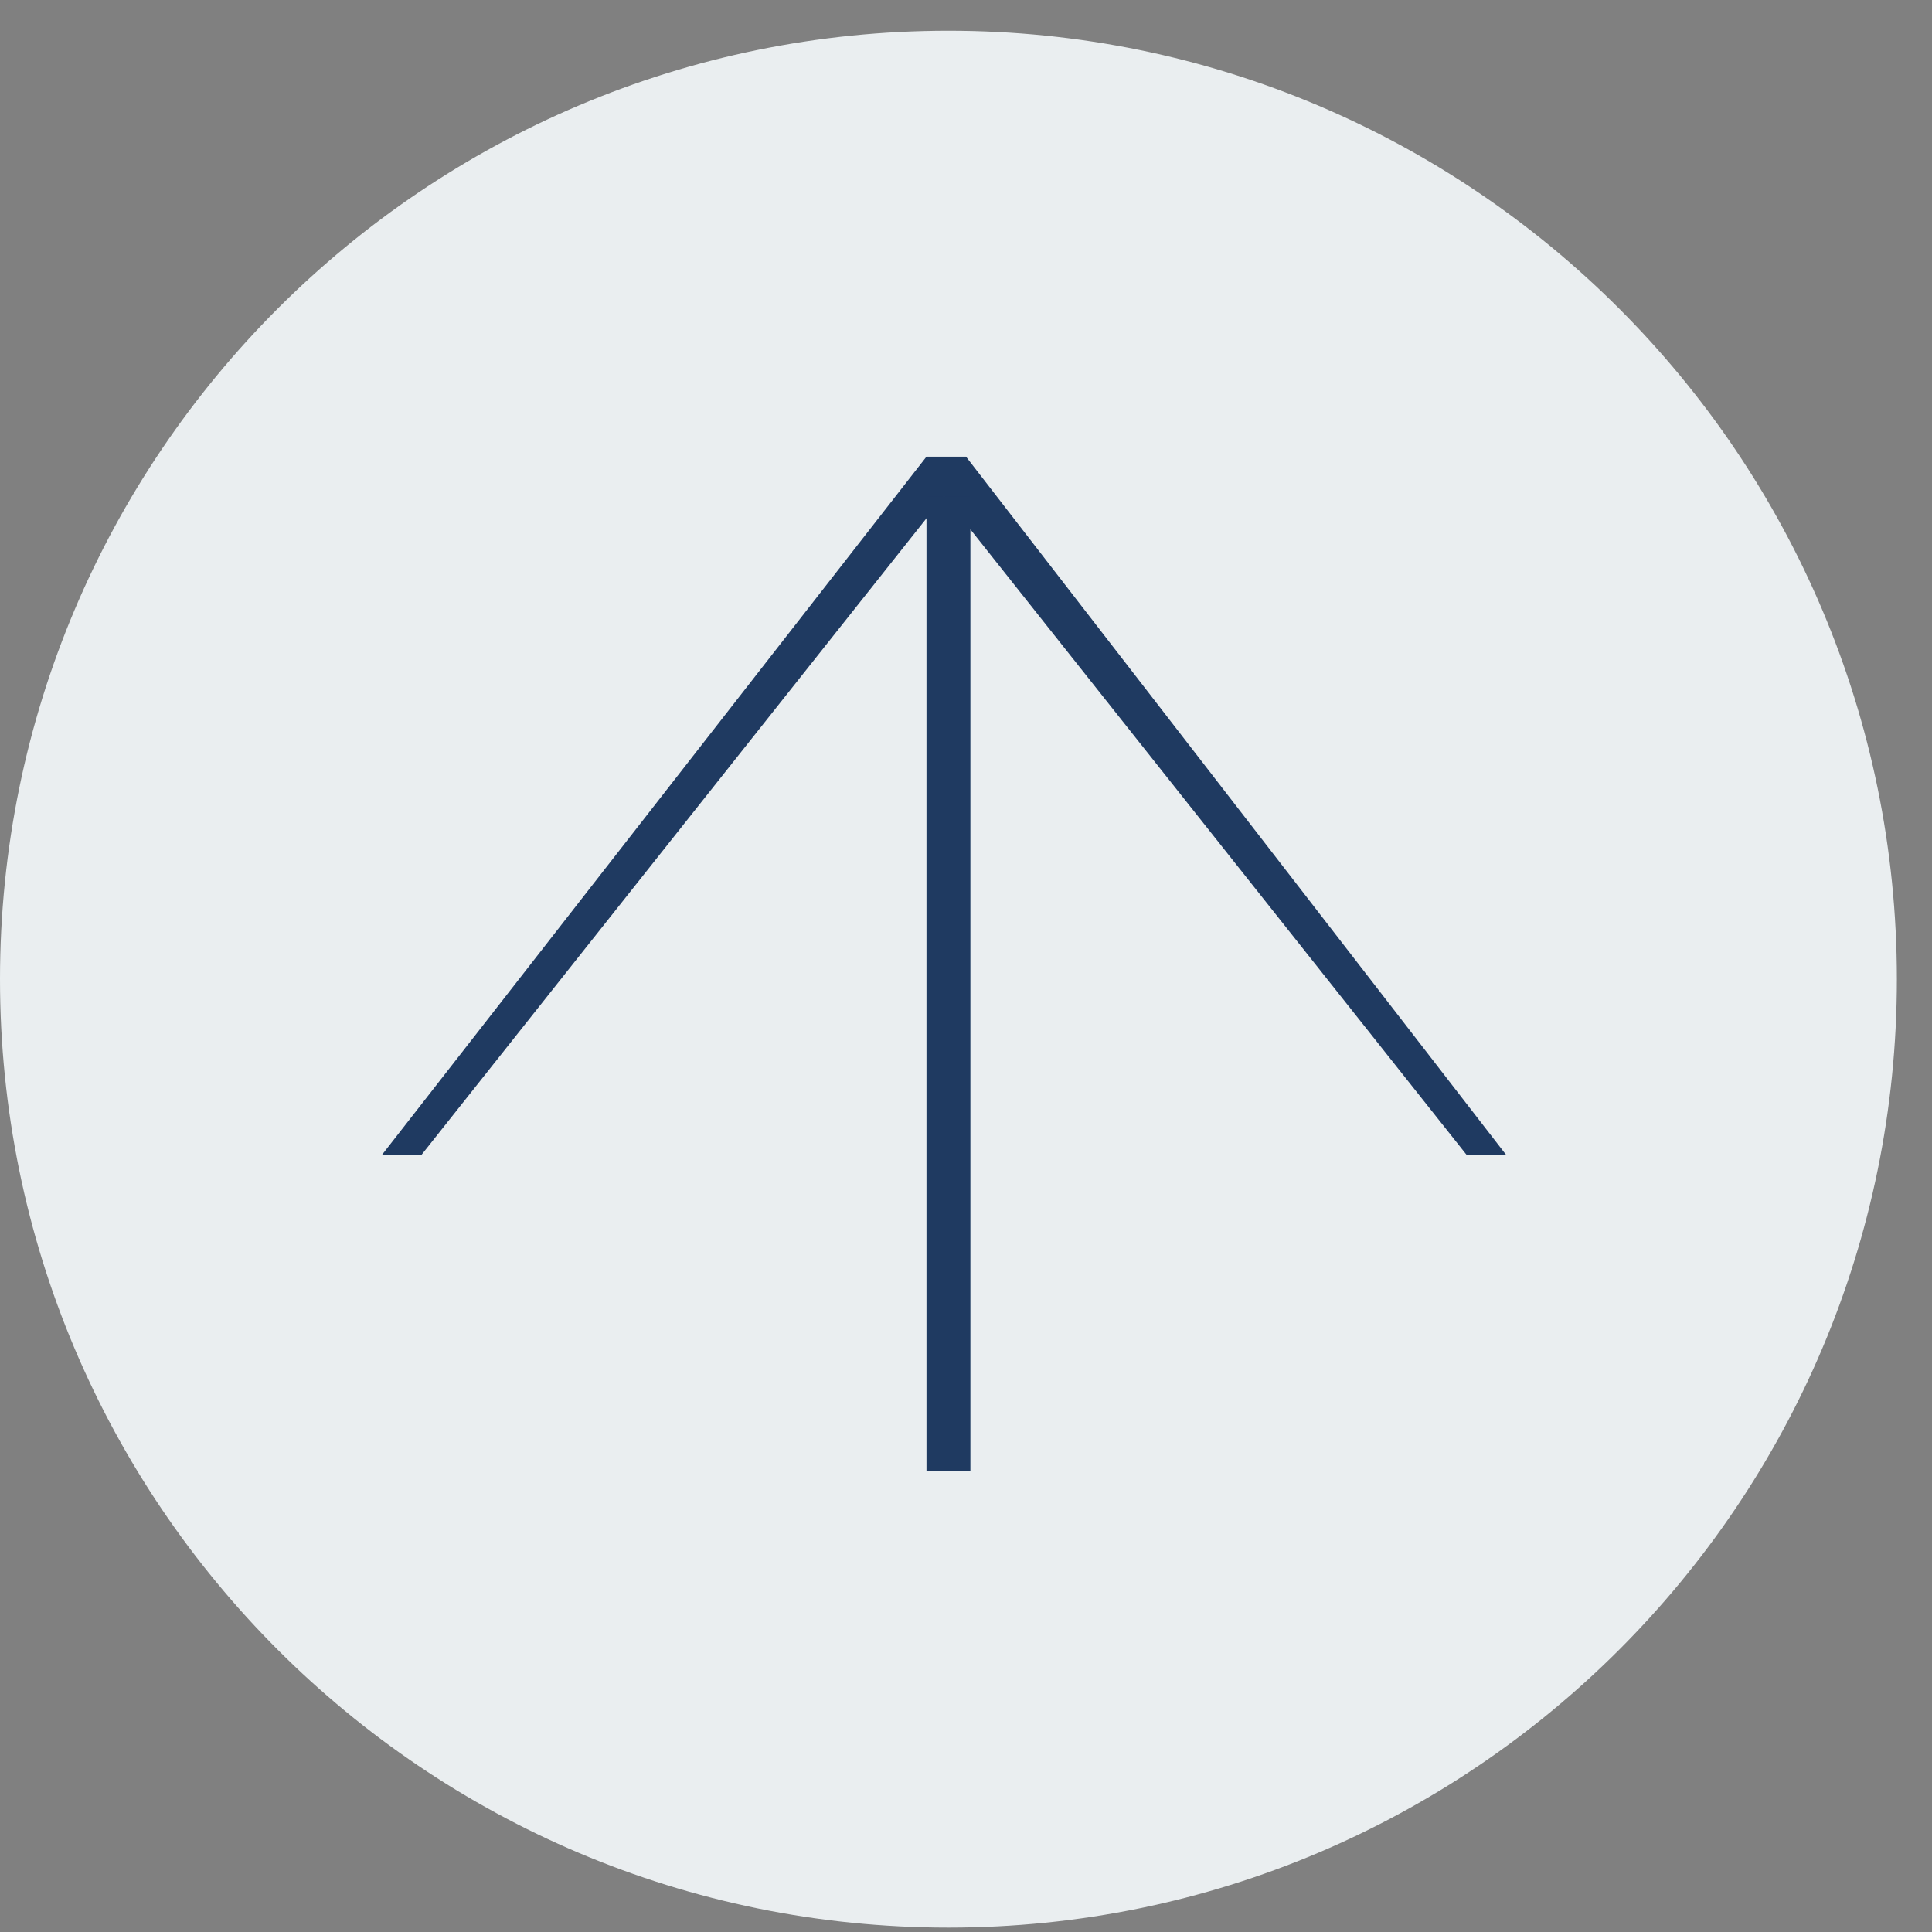 <svg width="44" height="44" viewBox="0 0 44 44" fill="none" xmlns="http://www.w3.org/2000/svg">
<rect x="0" y="0" width="44" height="44" fill="#808080" stroke="none"/>
<path d="M21.6 43.9C33.529 43.9 43.2 34.229 43.2 22.3C43.2 10.371 33.529 0.7 21.6 0.7C9.671 0.7 0 10.371 0 22.3C0 34.229 9.671 43.9 21.6 43.9Z" fill="#EAEEF0"/>
<path d="M21.1 10.4H22L34.3 26.3H33.4L21.5 11.3L9.6 26.3H8.7L21.1 10.4Z" fill="#1F3A61"/>
<path d="M22.1 11.3H21.1V33.5H22.1V11.3Z" fill="#1F3A61"/>
</svg>
